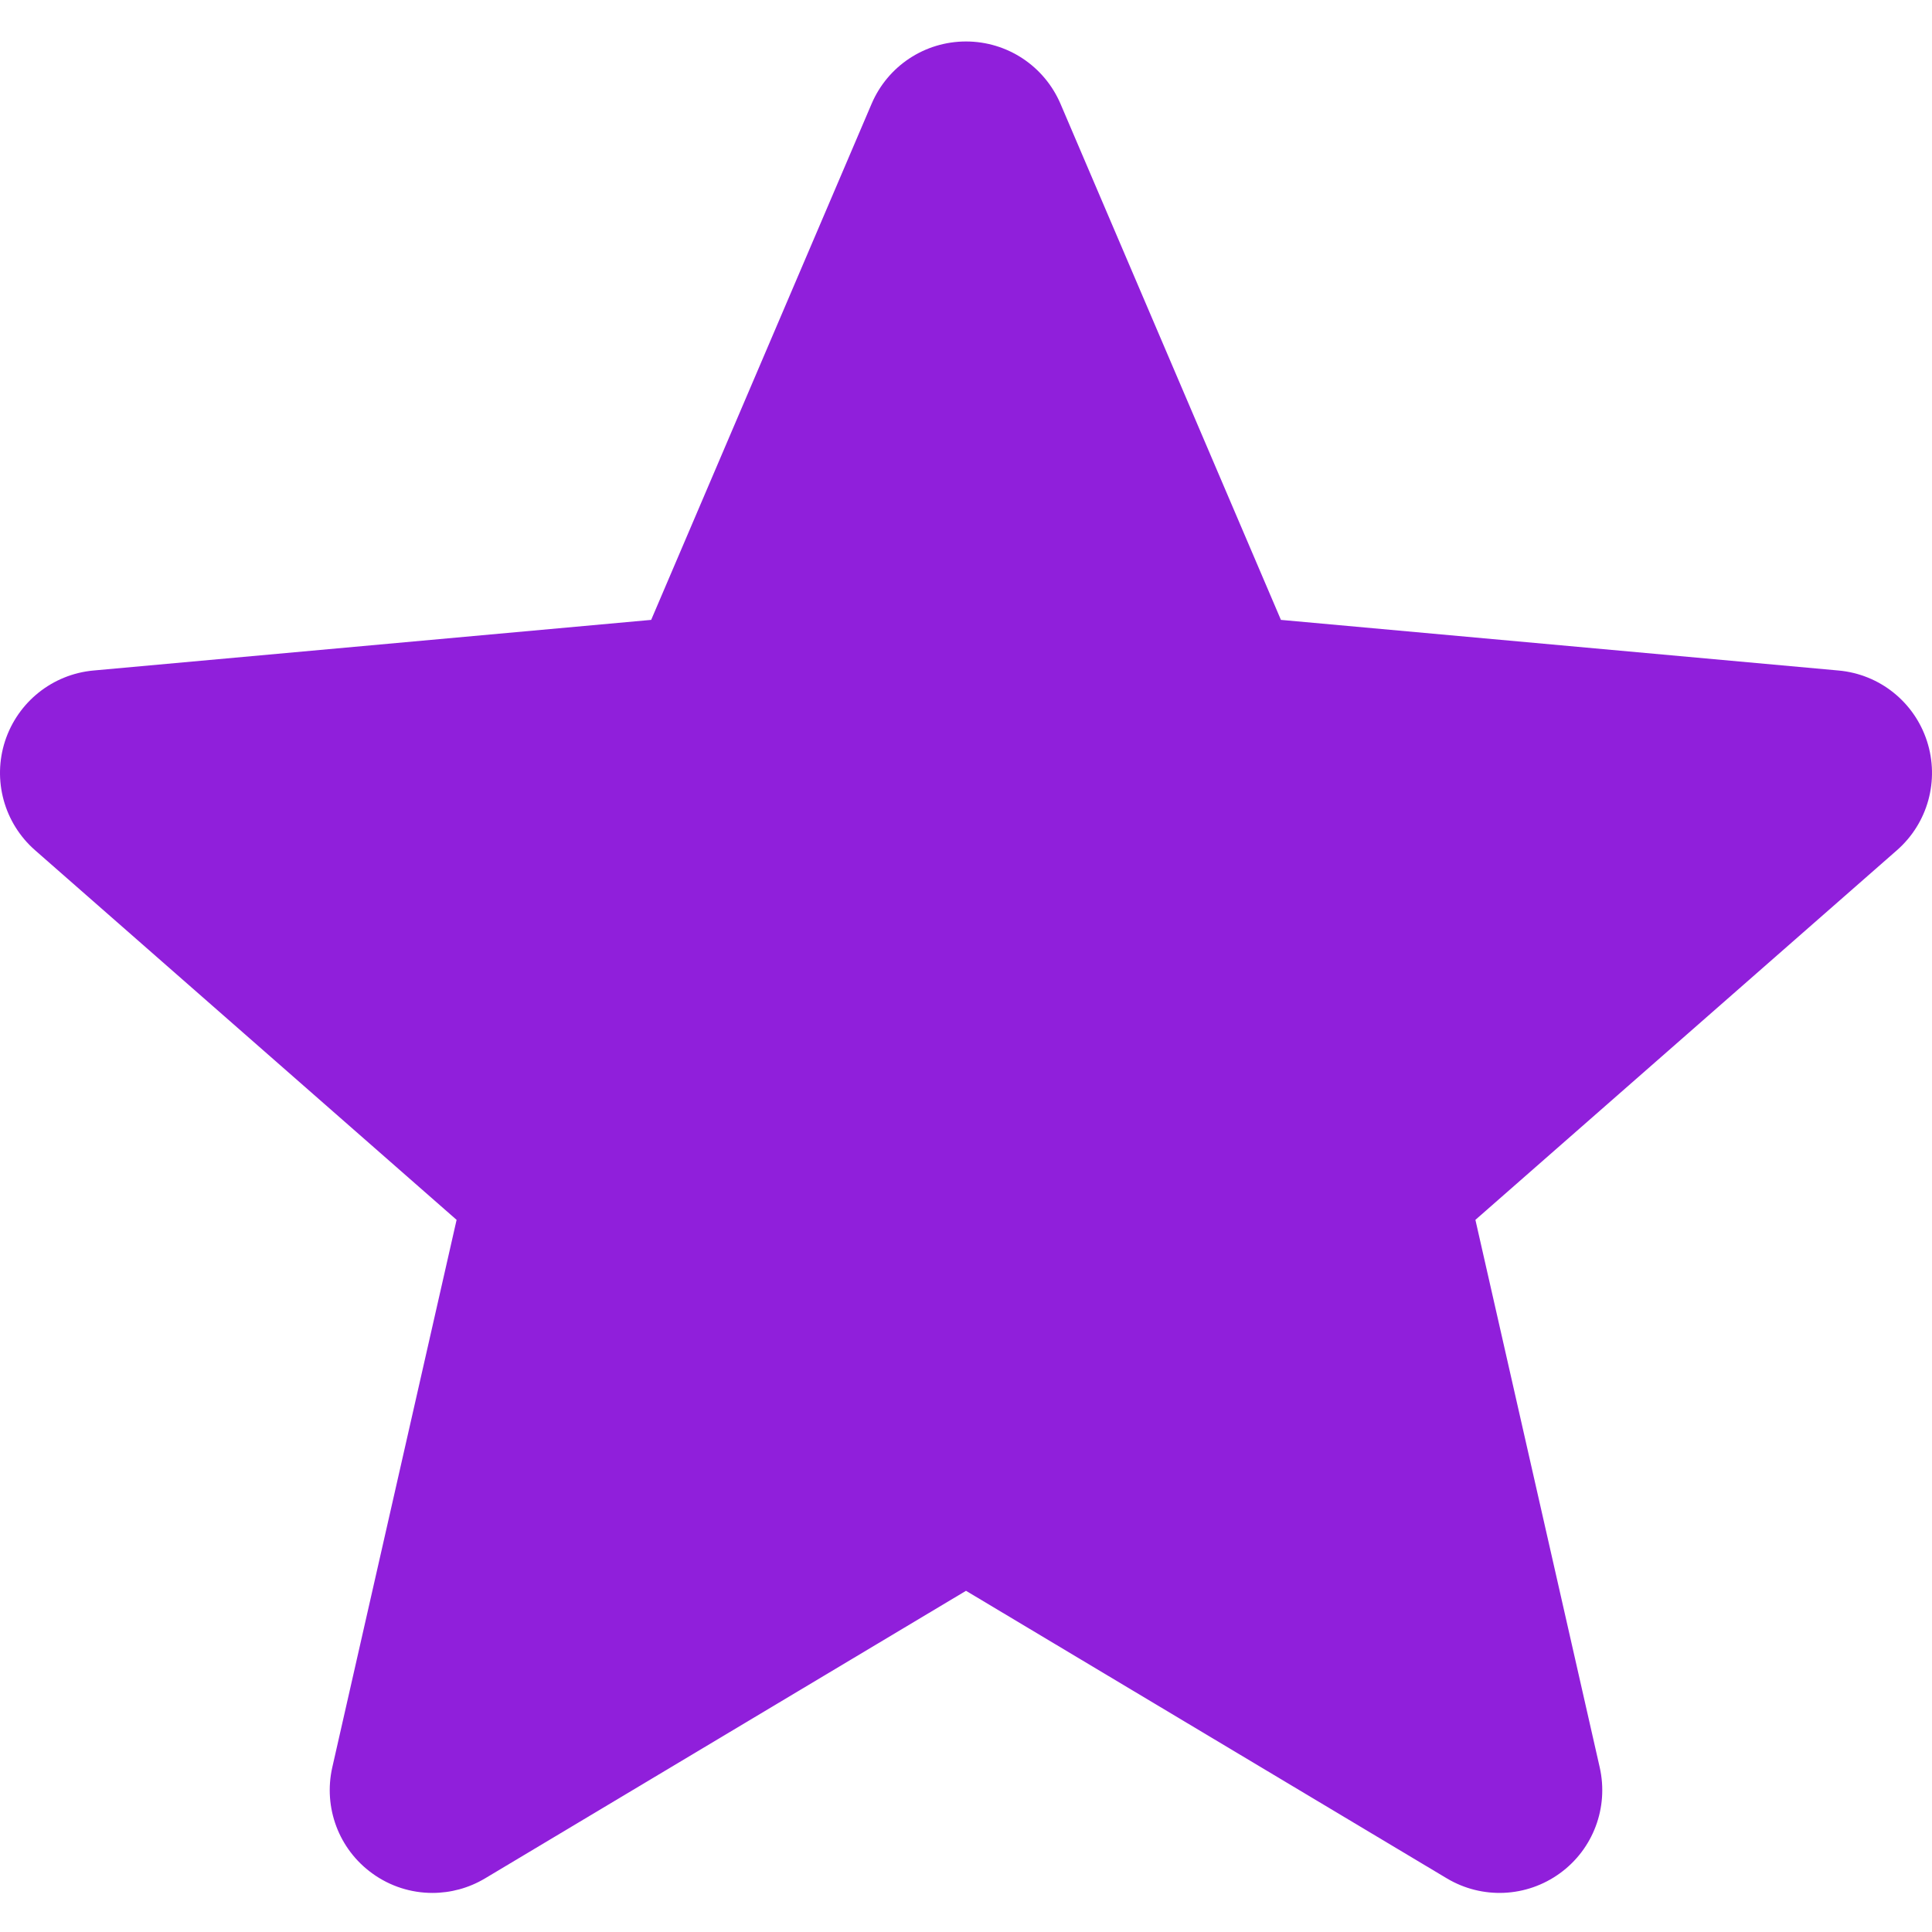 <?xml version="1.0" encoding="UTF-8"?> <svg xmlns="http://www.w3.org/2000/svg" width="511" height="511" viewBox="0 0 511 511" fill="none"> <g clip-path="url(#clip0)"> <path d="M509.664 195.998C506.299 185.651 497.122 178.325 486.307 177.347L338.796 163.955L280.499 27.47C276.195 17.442 266.401 10.97 255.501 10.97C244.6 10.97 234.803 17.442 230.526 27.47L172.229 163.955L24.695 177.347C13.88 178.345 4.722 185.671 1.338 195.998C-2.027 206.345 1.08 217.694 9.26 224.868L120.766 322.643L87.888 467.448C85.483 478.095 89.615 489.105 98.45 495.491C103.199 498.942 108.778 500.665 114.376 500.665C119.187 500.665 124.002 499.386 128.302 496.813L255.501 420.757L382.676 496.813C392.005 502.388 403.737 501.877 412.551 495.491C421.386 489.105 425.518 478.095 423.113 467.448L390.235 322.643L501.742 224.868C509.917 217.694 513.028 206.369 509.664 195.998V195.998Z" fill="#901FDB"></path> </g> <defs> <clipPath id="clip0"> <rect width="511" height="511" fill="white"></rect> </clipPath> </defs> </svg> 